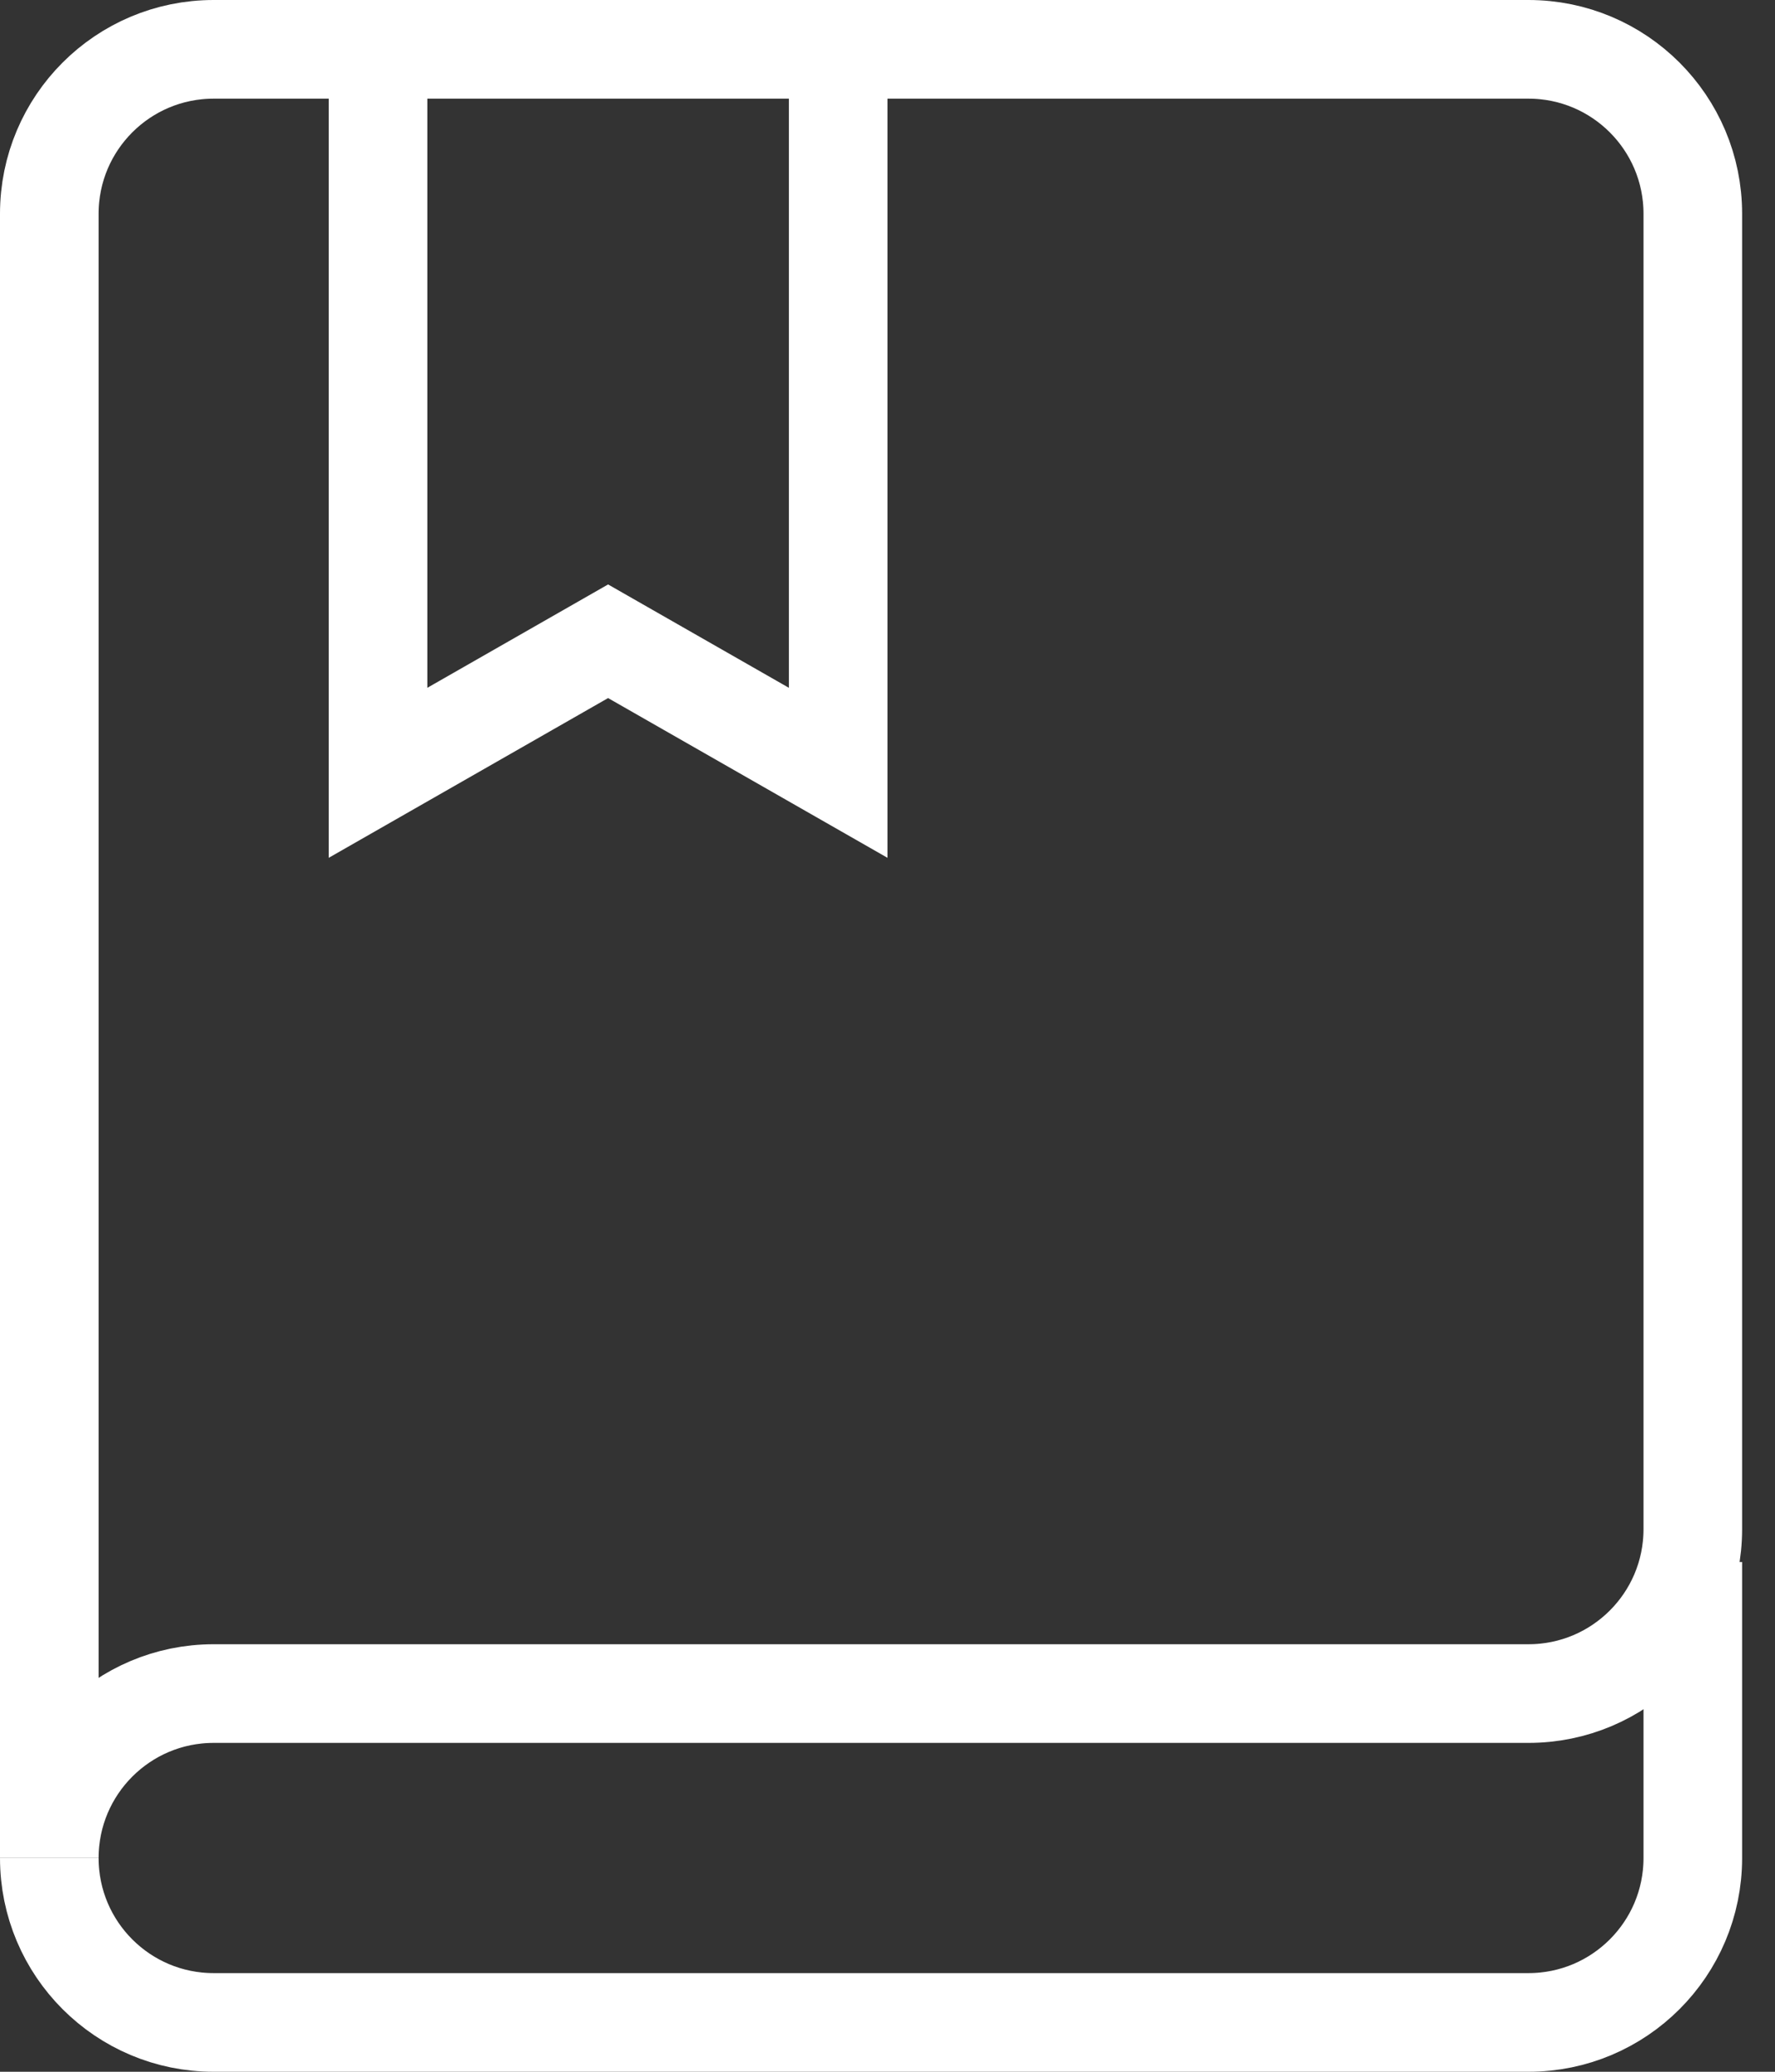 <?xml version="1.0" encoding="UTF-8"?>
<svg width="36px" height="42px" viewBox="0 0 36 42" version="1.1" xmlns="http://www.w3.org/2000/svg" xmlns:xlink="http://www.w3.org/1999/xlink">
    <rect x="0" y="0" width="36" height="42" fill="#333333" stroke="none"/>
    <!-- Generator: Sketch 59.1 (86144) - https://sketch.com -->
    <title>book-bookmark</title>
    <desc>Created with Sketch.</desc>
    <g id="Desktop" stroke="none" stroke-width="1" fill="none" fill-rule="evenodd">
        <g id="Partner-With-Us" transform="translate(-931, -1587)" stroke="#FFFFFF" stroke-width="2">
            <g id="Benefits" transform="translate(150, 1202)">
                <g id="Group-3" transform="translate(757, 386)">
                    <g id="book-bookmark" transform="translate(25, 0)">
                        <polyline id="Path" points="16 0 16 14.667 11.333 12 6.667 14.667 6.667 0"></polyline>
                        <path d="M0,36.667 L0,36.667 C0,38.508 1.492,40 3.333,40 L30,40 C31.841,40 33.333,38.508 33.333,36.667 L33.333,30.667" id="Path"></path>
                        <path d="M30,0 L3.333,0 C1.492,0 0,1.492 0,3.333 L0,36.667 L0,36.667 C0,34.826 1.492,33.333 3.333,33.333 L30,33.333 C31.841,33.333 33.333,31.841 33.333,30 L33.333,3.333 C33.333,1.492 31.841,0 30,0 Z" id="Path"></path>
                    </g>
                </g>
            </g>
        </g>
    </g>
</svg>